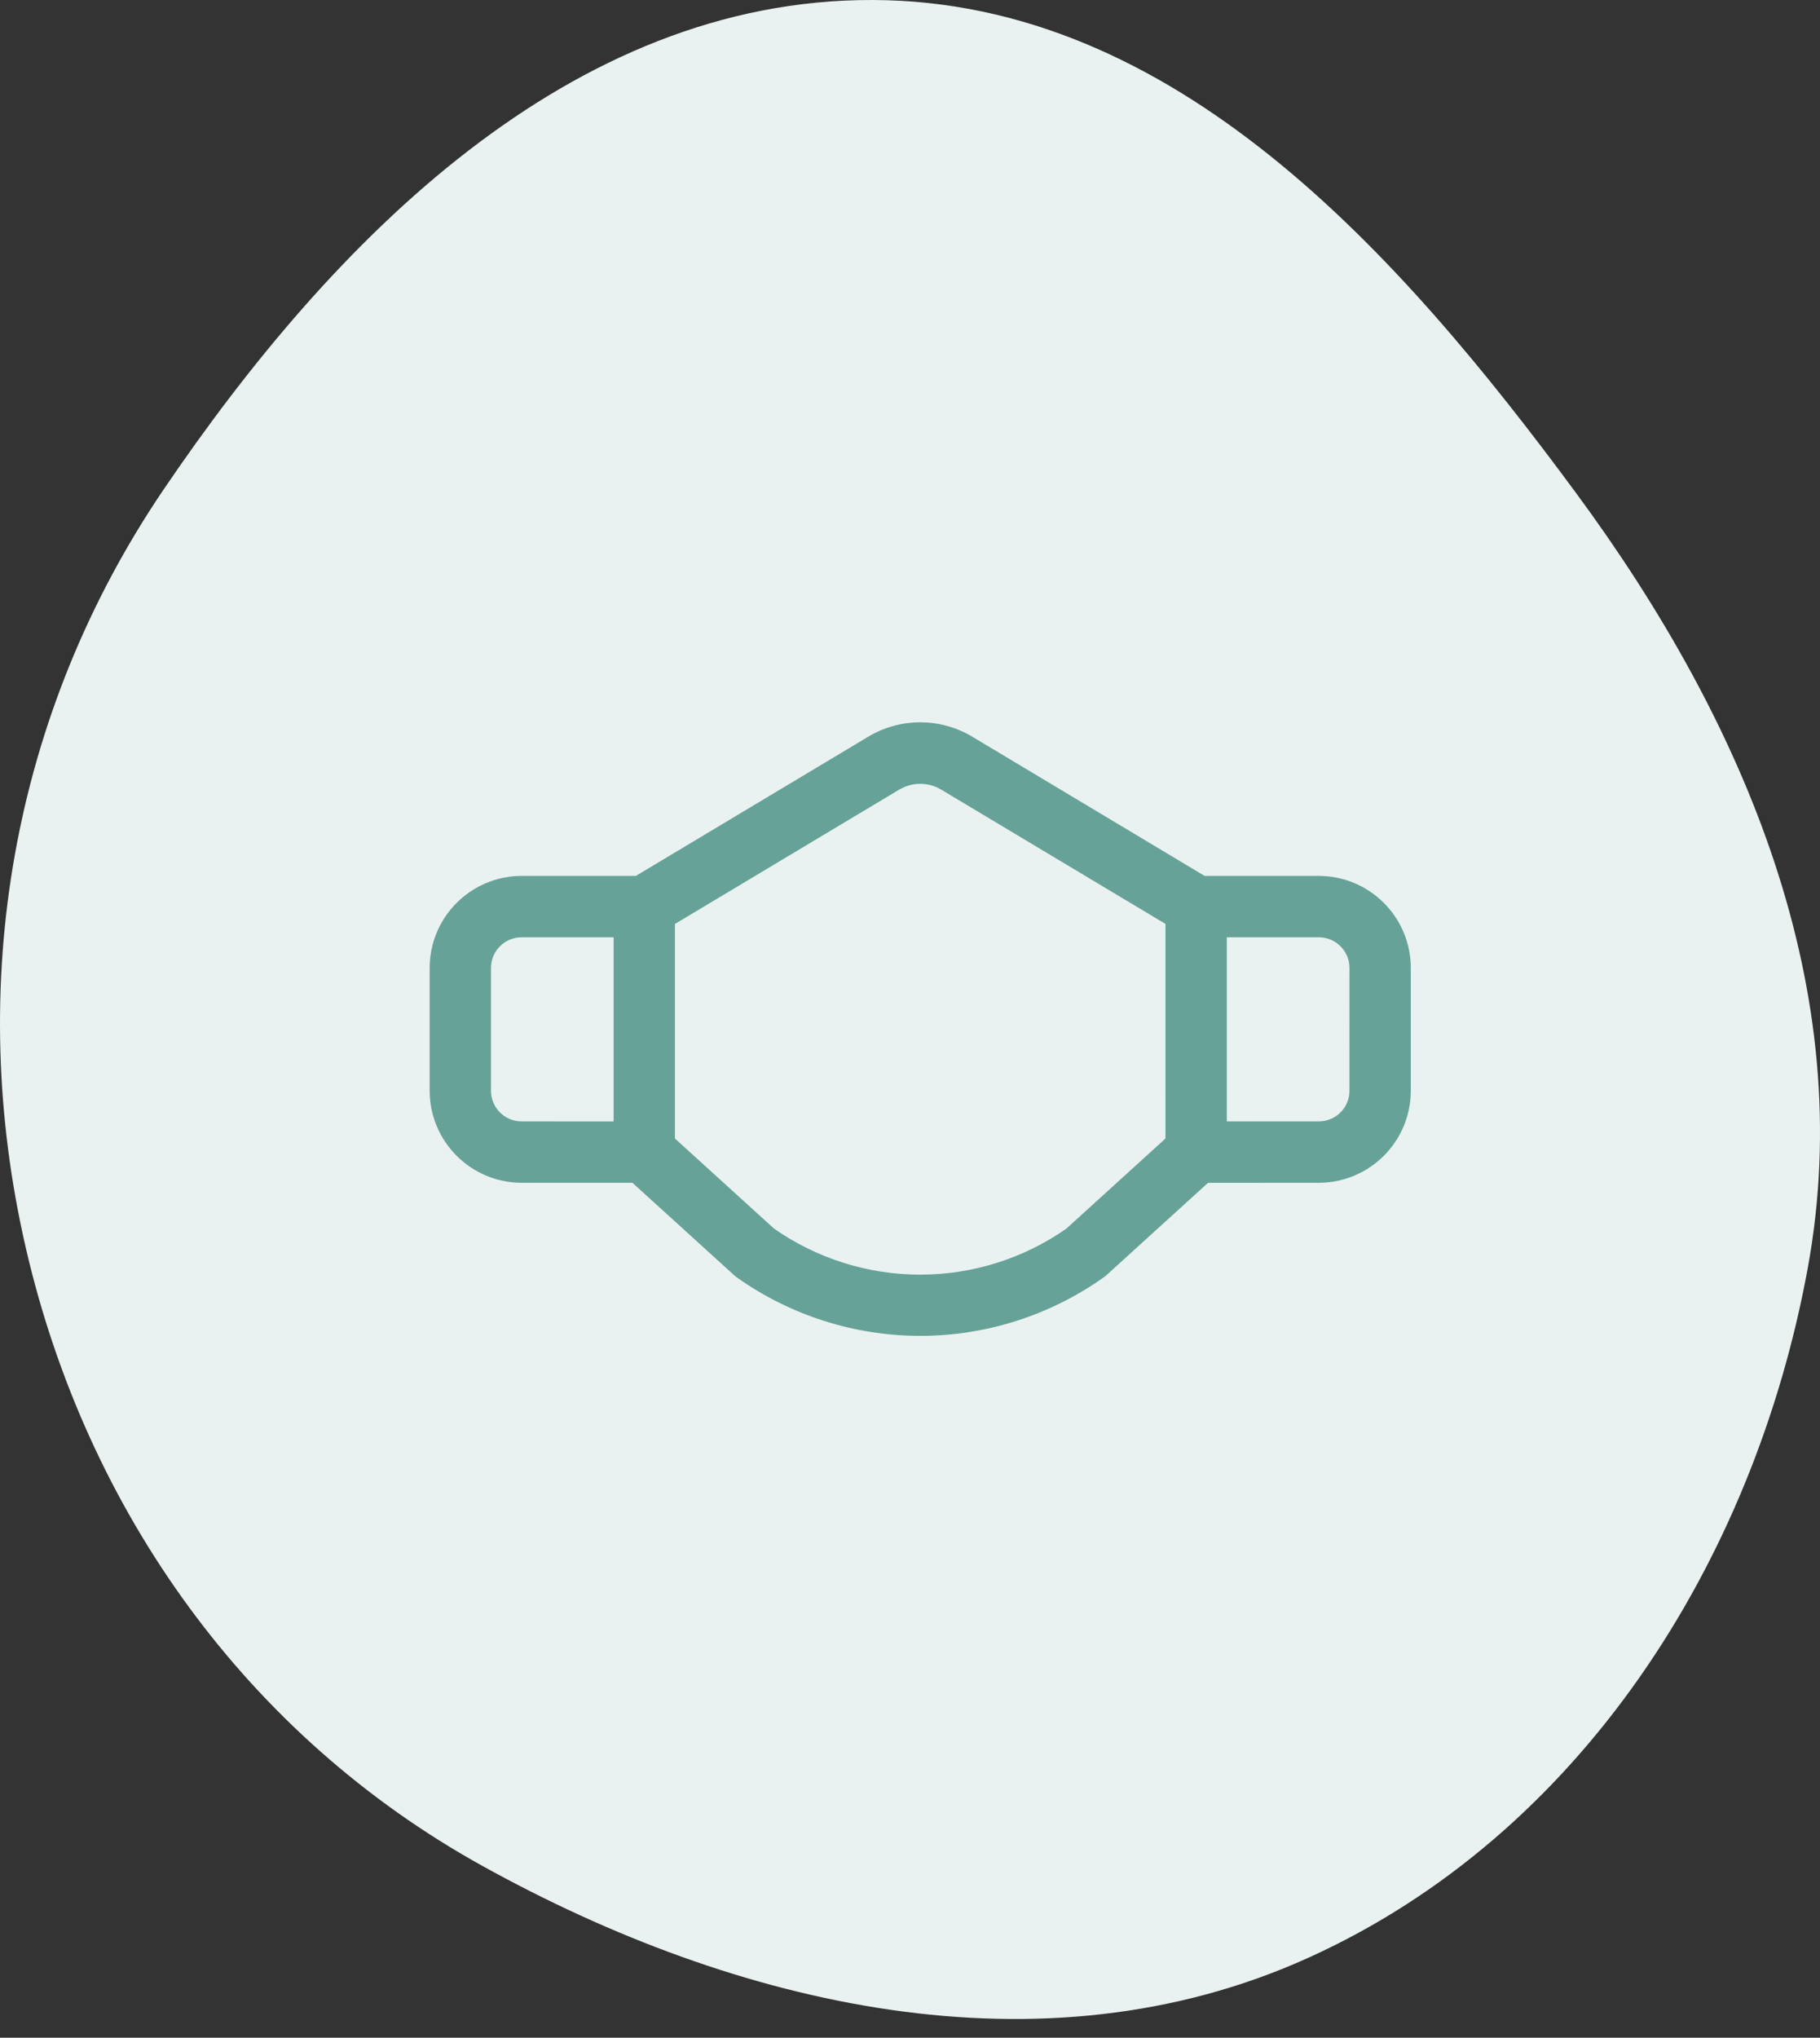 <svg width="84" height="94" viewBox="0 0 84 94" fill="none" xmlns="http://www.w3.org/2000/svg">
<rect x="0" y="0" width="84" height="94" fill="#333333" stroke="none"/>
<path fill-rule="evenodd" clip-rule="evenodd" d="M40.276 0C54.189 0.041 64.506 11.574 72.763 22.772C80.528 33.305 85.796 45.659 83.429 58.529C80.935 72.085 72.904 84.673 60.336 90.334C48.087 95.851 34.02 92.582 22.267 86.076C11.398 80.06 4.004 69.701 1.199 57.599C-1.619 45.44 0.544 32.91 7.551 22.582C15.379 11.043 26.332 -0.041 40.276 0Z" fill="#EAF2F1"/>
<path d="M60.867 40.406H55.598L44.888 33.992C43.403 33.096 41.545 33.096 40.058 33.992L29.346 40.406H24.077C21.733 40.407 19.832 42.308 19.83 44.652V50.315C19.832 52.66 21.733 54.56 24.077 54.562H29.189L33.879 58.823V58.825C33.919 58.86 33.959 58.894 34.003 58.924C36.478 60.679 39.437 61.623 42.472 61.623C45.507 61.623 48.466 60.679 50.941 58.924C50.985 58.894 51.025 58.86 51.065 58.825L55.755 54.564L60.867 54.562C63.211 54.56 65.112 52.66 65.114 50.315V44.652C65.112 42.308 63.211 40.407 60.867 40.406H60.867ZM22.66 50.316V44.652C22.662 43.87 23.294 43.237 24.076 43.237H28.321V51.733L24.076 51.731C23.294 51.731 22.662 51.098 22.66 50.316V50.316ZM53.791 52.52L49.22 56.673H49.222C47.244 58.056 44.888 58.799 42.472 58.799C40.056 58.799 37.7 58.056 35.722 56.673L31.151 52.52V42.622L41.513 36.419V36.421C42.106 36.071 42.84 36.071 43.433 36.421L53.793 42.622L53.791 52.52ZM62.282 50.316H62.284C62.282 51.098 61.649 51.73 60.867 51.73H56.623V43.237H60.867C61.649 43.237 62.282 43.87 62.284 44.652L62.282 50.316Z" fill="#66A298"/>
</svg>

